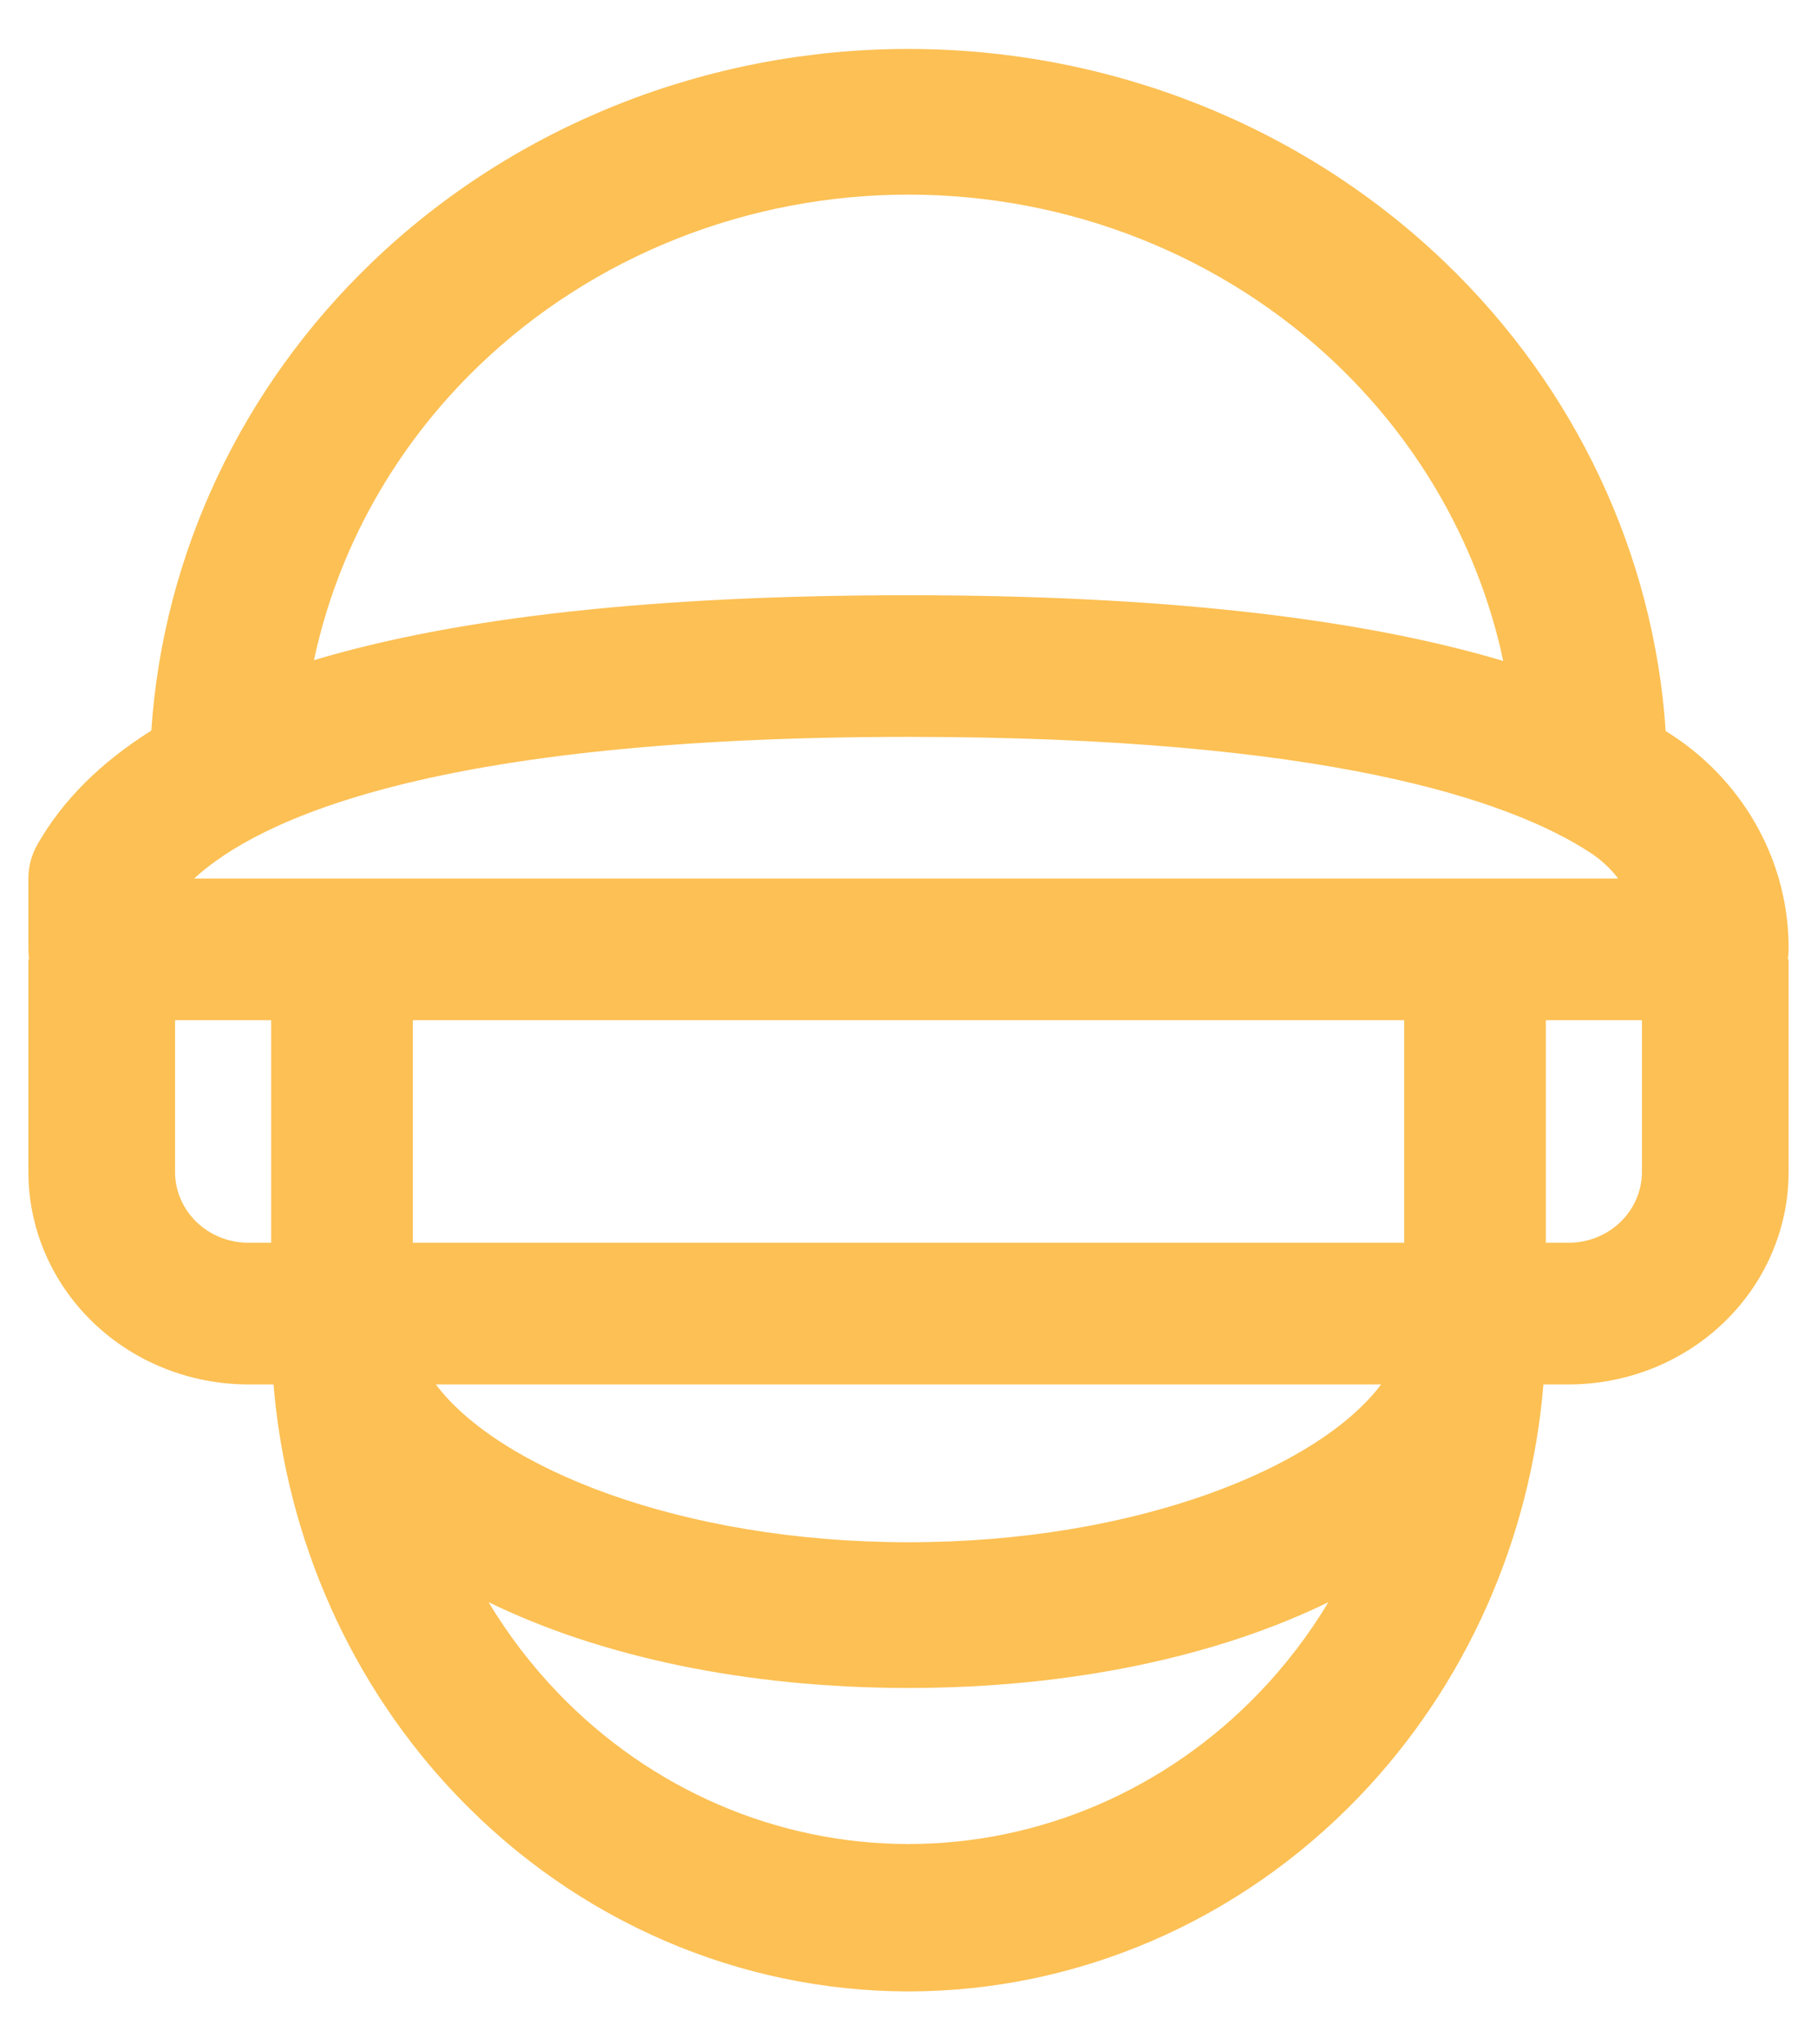 <svg width="32" height="36" viewBox="0 0 32 36" fill="none" xmlns="http://www.w3.org/2000/svg">
<path fill-rule="evenodd" clip-rule="evenodd" d="M26.474 11.639C26.058 9.681 25.052 7.867 23.559 6.433C21.554 4.508 18.835 3.427 16 3.427C13.165 3.427 10.446 4.508 8.441 6.433C6.951 7.863 5.946 9.673 5.529 11.625C8.093 10.859 11.57 10.482 16 10.482C20.39 10.482 23.895 10.87 26.474 11.639ZM2.665 12.865C2.873 9.764 4.249 6.83 6.551 4.619C9.057 2.213 12.456 0.862 16 0.862C19.544 0.862 22.942 2.213 25.448 4.619C27.753 6.831 29.129 9.769 29.335 12.873C29.376 12.899 29.416 12.924 29.455 12.95C30.09 13.368 30.608 13.931 30.964 14.588C31.321 15.245 31.505 15.976 31.5 16.718C31.5 16.778 31.495 16.837 31.487 16.896H31.5V20.637C31.5 21.63 31.092 22.581 30.365 23.283C29.638 23.985 28.653 24.379 27.625 24.379H27.182C26.956 27.112 25.811 29.688 23.933 31.642C21.828 33.833 18.976 35.065 16 35.068C13.024 35.065 10.171 33.833 8.067 31.642C6.189 29.688 5.044 27.112 4.817 24.379H4.375C3.347 24.379 2.361 23.985 1.635 23.283C0.908 22.581 0.5 21.63 0.5 20.637V16.896H0.513C0.504 16.837 0.5 16.778 0.5 16.718V15.47C0.499 15.26 0.555 15.053 0.66 14.869C1.099 14.098 1.766 13.431 2.665 12.865ZM27.224 17.965H28.917V20.637C28.917 20.968 28.78 21.285 28.538 21.519C28.296 21.753 27.968 21.884 27.625 21.884H27.224V17.965ZM24.73 17.965V21.884H7.27V17.965H24.73ZM8.604 28.213C8.95 28.788 9.359 29.324 9.827 29.811C11.464 31.515 13.685 32.472 16 32.472C18.315 32.472 20.536 31.515 22.173 29.811C22.641 29.324 23.05 28.788 23.396 28.213C21.449 29.163 18.884 29.724 16 29.724C13.116 29.724 10.551 29.163 8.604 28.213ZM24.323 24.379H7.676C8.772 25.84 11.977 27.158 16 27.158C20.023 27.158 23.228 25.84 24.323 24.379ZM4.776 17.965V21.884H4.375C4.032 21.884 3.704 21.753 3.461 21.519C3.219 21.285 3.083 20.968 3.083 20.637V17.965H4.776ZM3.419 15.47H28.498C28.363 15.293 28.197 15.139 28.007 15.015C26.582 14.085 23.343 12.976 16 12.976C7.622 12.976 4.547 14.433 3.419 15.47Z" fill="#FCC054"/>
</svg>
